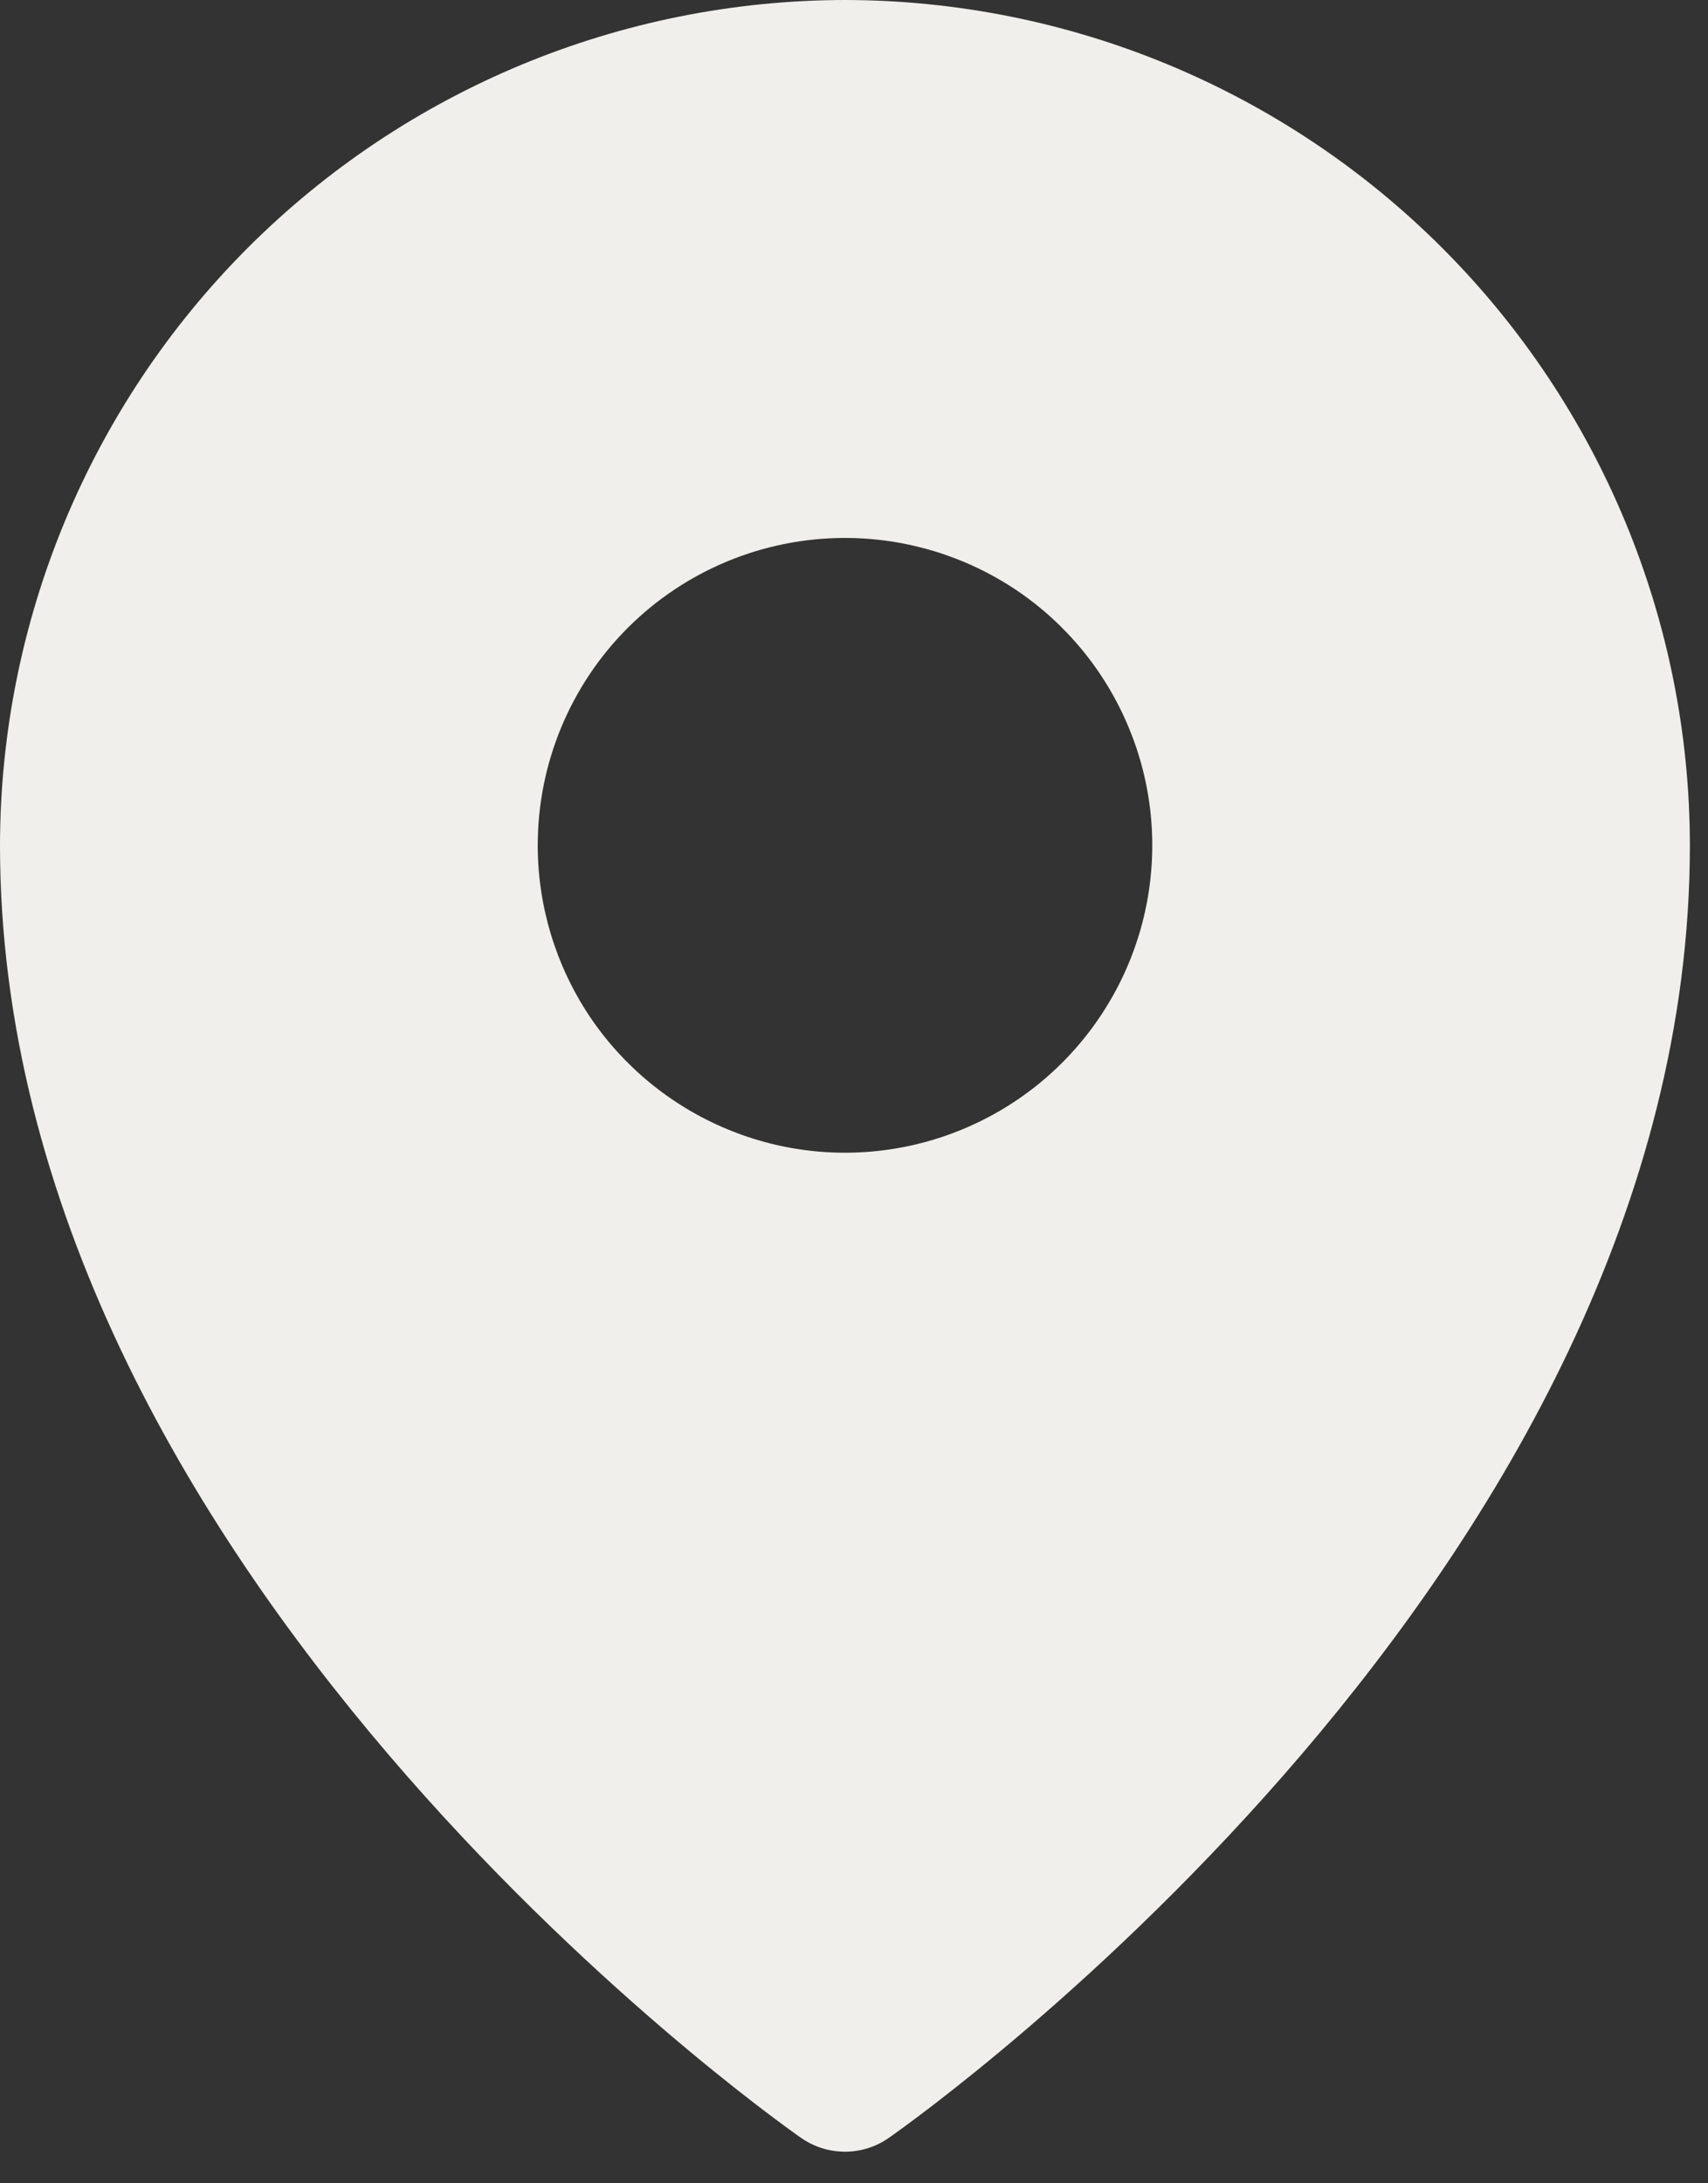 <?xml version="1.0" encoding="UTF-8"?> <svg xmlns="http://www.w3.org/2000/svg" width="18" height="23" viewBox="0 0 18 23" fill="none"><rect x="0" y="0" width="18" height="23" fill="#333333" stroke="none"/><path d="M8.905 0C6.544 0.003 4.28 0.942 2.611 2.611C0.942 4.281 0.003 6.544 0 8.905C0 16.525 8.095 22.279 8.44 22.52C8.576 22.616 8.739 22.667 8.905 22.667C9.071 22.667 9.233 22.616 9.369 22.52C9.714 22.279 17.809 16.525 17.809 8.905C17.807 6.544 16.868 4.281 15.198 2.611C13.529 0.942 11.266 0.003 8.905 0ZM8.905 5.667C9.545 5.667 10.171 5.857 10.704 6.212C11.236 6.568 11.651 7.074 11.896 7.666C12.142 8.257 12.206 8.908 12.081 9.537C11.956 10.165 11.647 10.742 11.194 11.195C10.742 11.647 10.165 11.956 9.536 12.081C8.908 12.206 8.257 12.142 7.666 11.896C7.074 11.651 6.568 11.236 6.212 10.704C5.857 10.171 5.667 9.545 5.667 8.905C5.667 8.046 6.008 7.222 6.615 6.615C7.222 6.008 8.046 5.667 8.905 5.667Z" fill="#F0EFEB"></path></svg> 